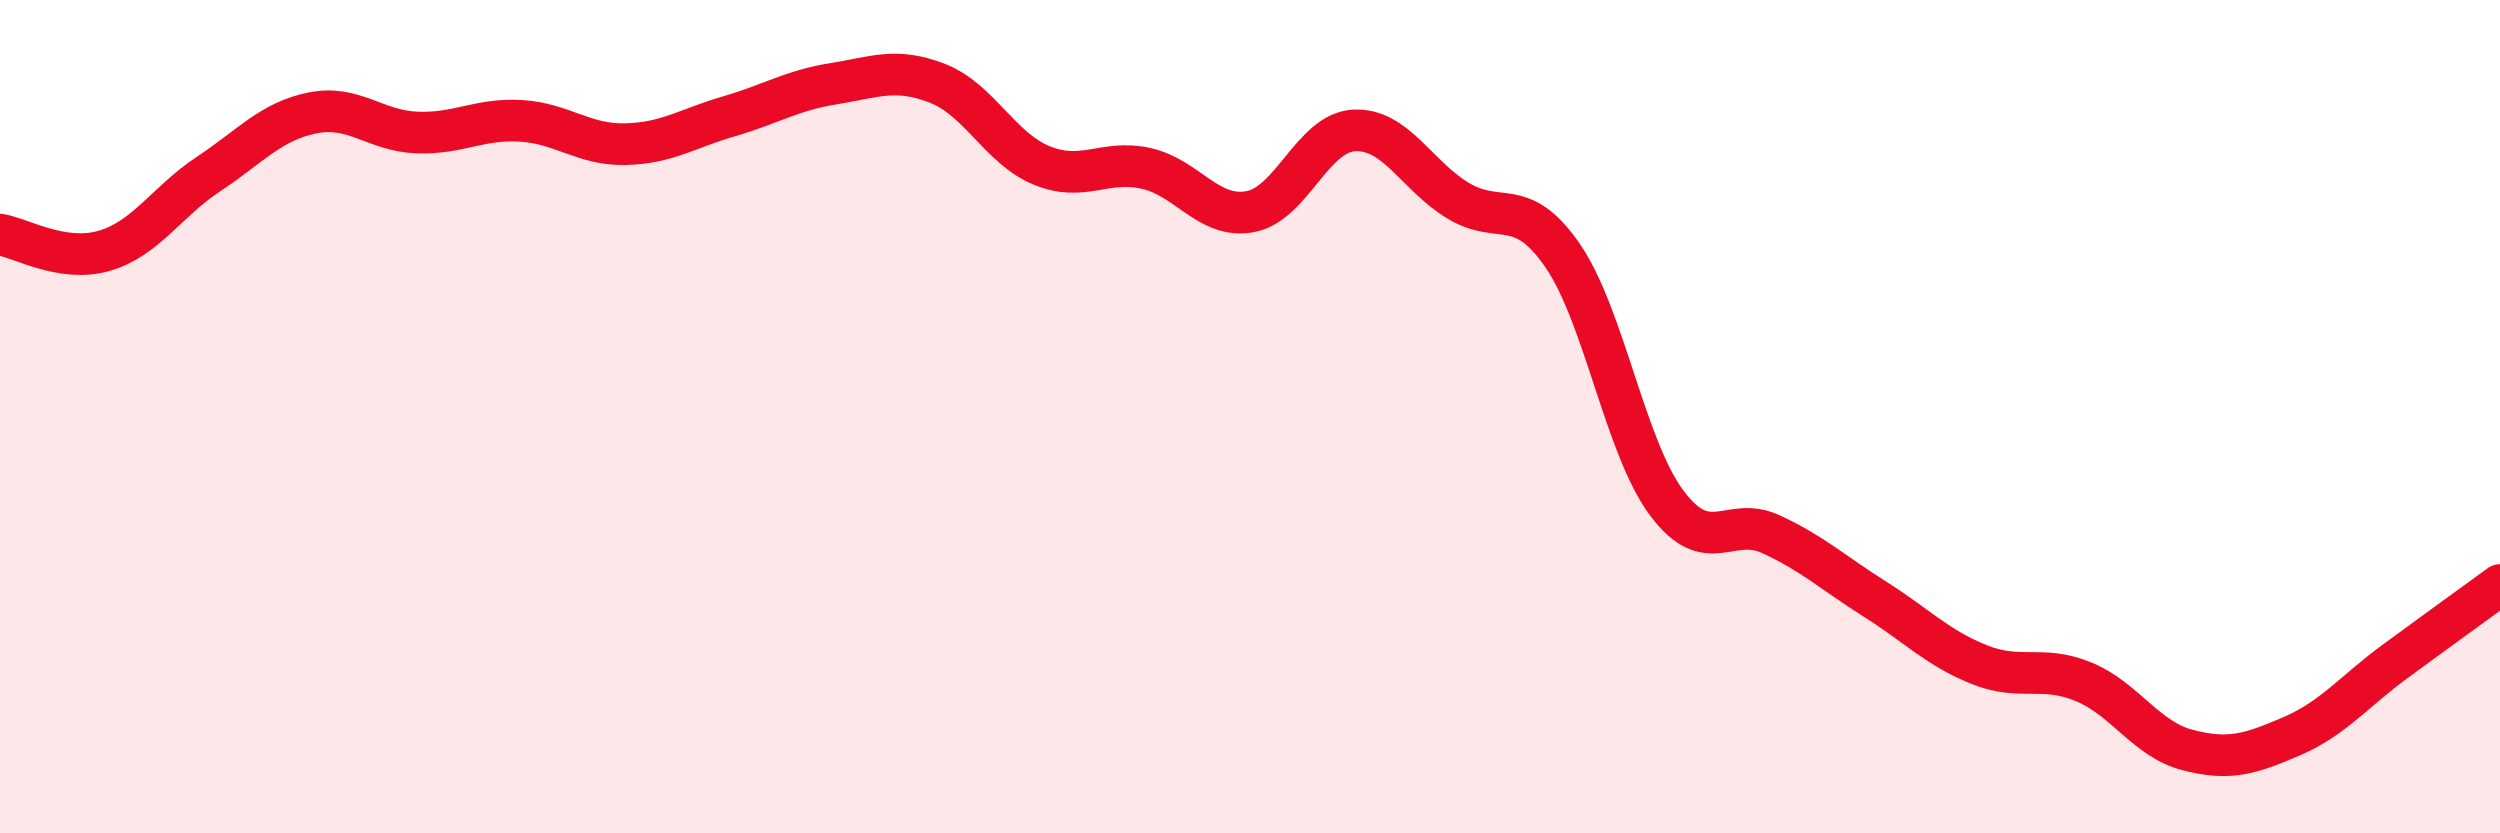 
    <svg width="60" height="20" viewBox="0 0 60 20" xmlns="http://www.w3.org/2000/svg">
      <path
        d="M 0,5.63 C 0.5,5.71 1.5,6.31 2.5,6.02 C 3.5,5.73 4,4.84 5,4.18 C 6,3.52 6.5,2.91 7.5,2.71 C 8.5,2.51 9,3.14 10,3.18 C 11,3.22 11.5,2.84 12.5,2.9 C 13.5,2.96 14,3.48 15,3.46 C 16,3.44 16.5,3.08 17.5,2.79 C 18.5,2.5 19,2.17 20,2.01 C 21,1.85 21.5,1.61 22.5,2 C 23.5,2.39 24,3.56 25,3.97 C 26,4.38 26.5,3.82 27.5,4.04 C 28.5,4.26 29,5.26 30,5.08 C 31,4.9 31.5,3.18 32.5,3.13 C 33.5,3.08 34,4.22 35,4.82 C 36,5.42 36.5,4.68 37.5,6.13 C 38.5,7.58 39,10.73 40,12.07 C 41,13.41 41.5,12.36 42.5,12.82 C 43.5,13.28 44,13.75 45,14.38 C 46,15.01 46.5,15.55 47.5,15.95 C 48.5,16.35 49,15.95 50,16.36 C 51,16.77 51.5,17.74 52.5,18 C 53.5,18.26 54,18.1 55,17.67 C 56,17.24 56.5,16.59 57.5,15.86 C 58.5,15.13 59.5,14.4 60,14.04L60 20L0 20Z"
        fill="#EB0A25"
        opacity="0.1"
        stroke-linecap="round"
        stroke-linejoin="round"
      />
      <path
        d="M 0,5.63 C 0.5,5.71 1.5,6.31 2.5,6.02 C 3.5,5.73 4,4.84 5,4.18 C 6,3.52 6.5,2.91 7.5,2.71 C 8.5,2.51 9,3.14 10,3.18 C 11,3.22 11.5,2.84 12.5,2.9 C 13.5,2.96 14,3.48 15,3.46 C 16,3.44 16.5,3.08 17.5,2.79 C 18.5,2.5 19,2.17 20,2.01 C 21,1.85 21.5,1.61 22.5,2 C 23.5,2.39 24,3.56 25,3.97 C 26,4.38 26.5,3.82 27.5,4.04 C 28.5,4.26 29,5.26 30,5.08 C 31,4.9 31.5,3.18 32.5,3.13 C 33.5,3.08 34,4.22 35,4.82 C 36,5.42 36.5,4.68 37.5,6.13 C 38.5,7.58 39,10.73 40,12.07 C 41,13.41 41.5,12.36 42.5,12.82 C 43.5,13.28 44,13.75 45,14.38 C 46,15.01 46.5,15.55 47.5,15.95 C 48.5,16.35 49,15.95 50,16.36 C 51,16.77 51.5,17.74 52.5,18 C 53.5,18.26 54,18.1 55,17.67 C 56,17.24 56.5,16.59 57.5,15.86 C 58.5,15.13 59.5,14.4 60,14.04"
        stroke="#EB0A25"
        stroke-width="1"
        fill="none"
        stroke-linecap="round"
        stroke-linejoin="round"
      />
    </svg>
  
